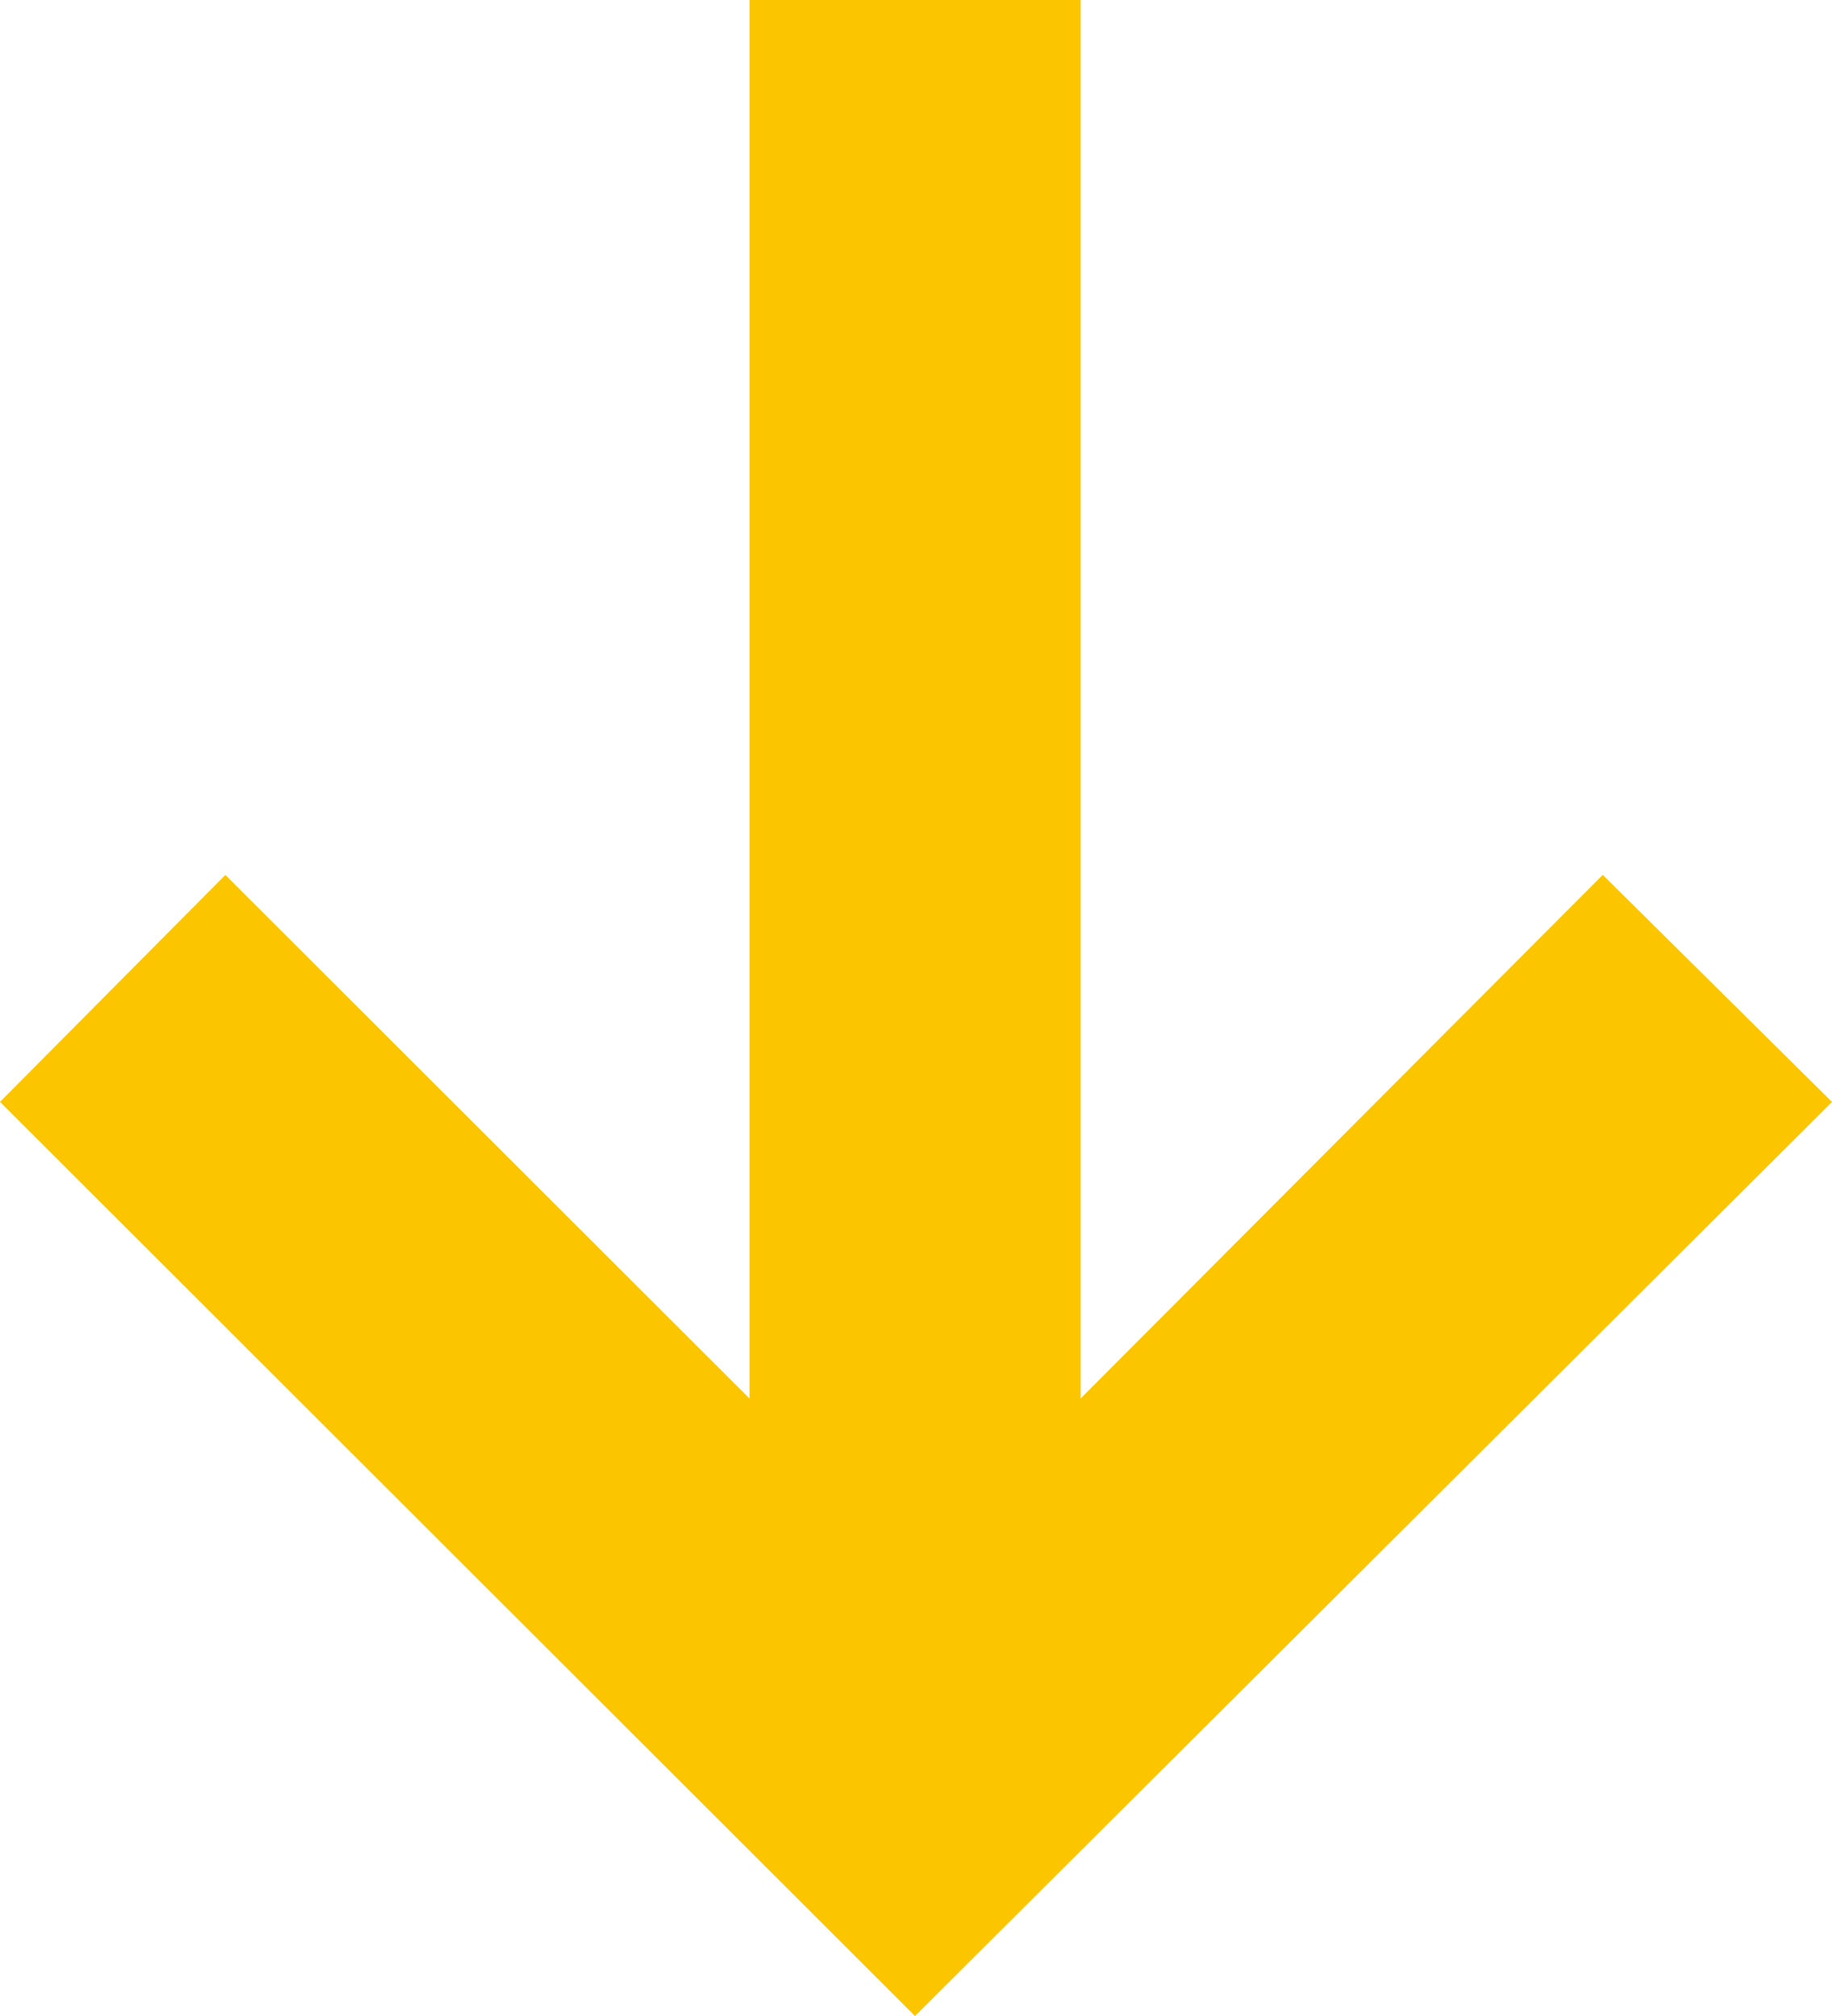 <svg width="30" height="33" viewBox="0 0 30 33" xmlns="http://www.w3.org/2000/svg"><title>↓</title><path d="M14.984 33L30 18.038l-3.754-3.717-8.55 8.57V0h-5.423v22.892l-8.583-8.57L0 18.037z" fill="#FBC600" fill-rule="nonzero"/></svg>